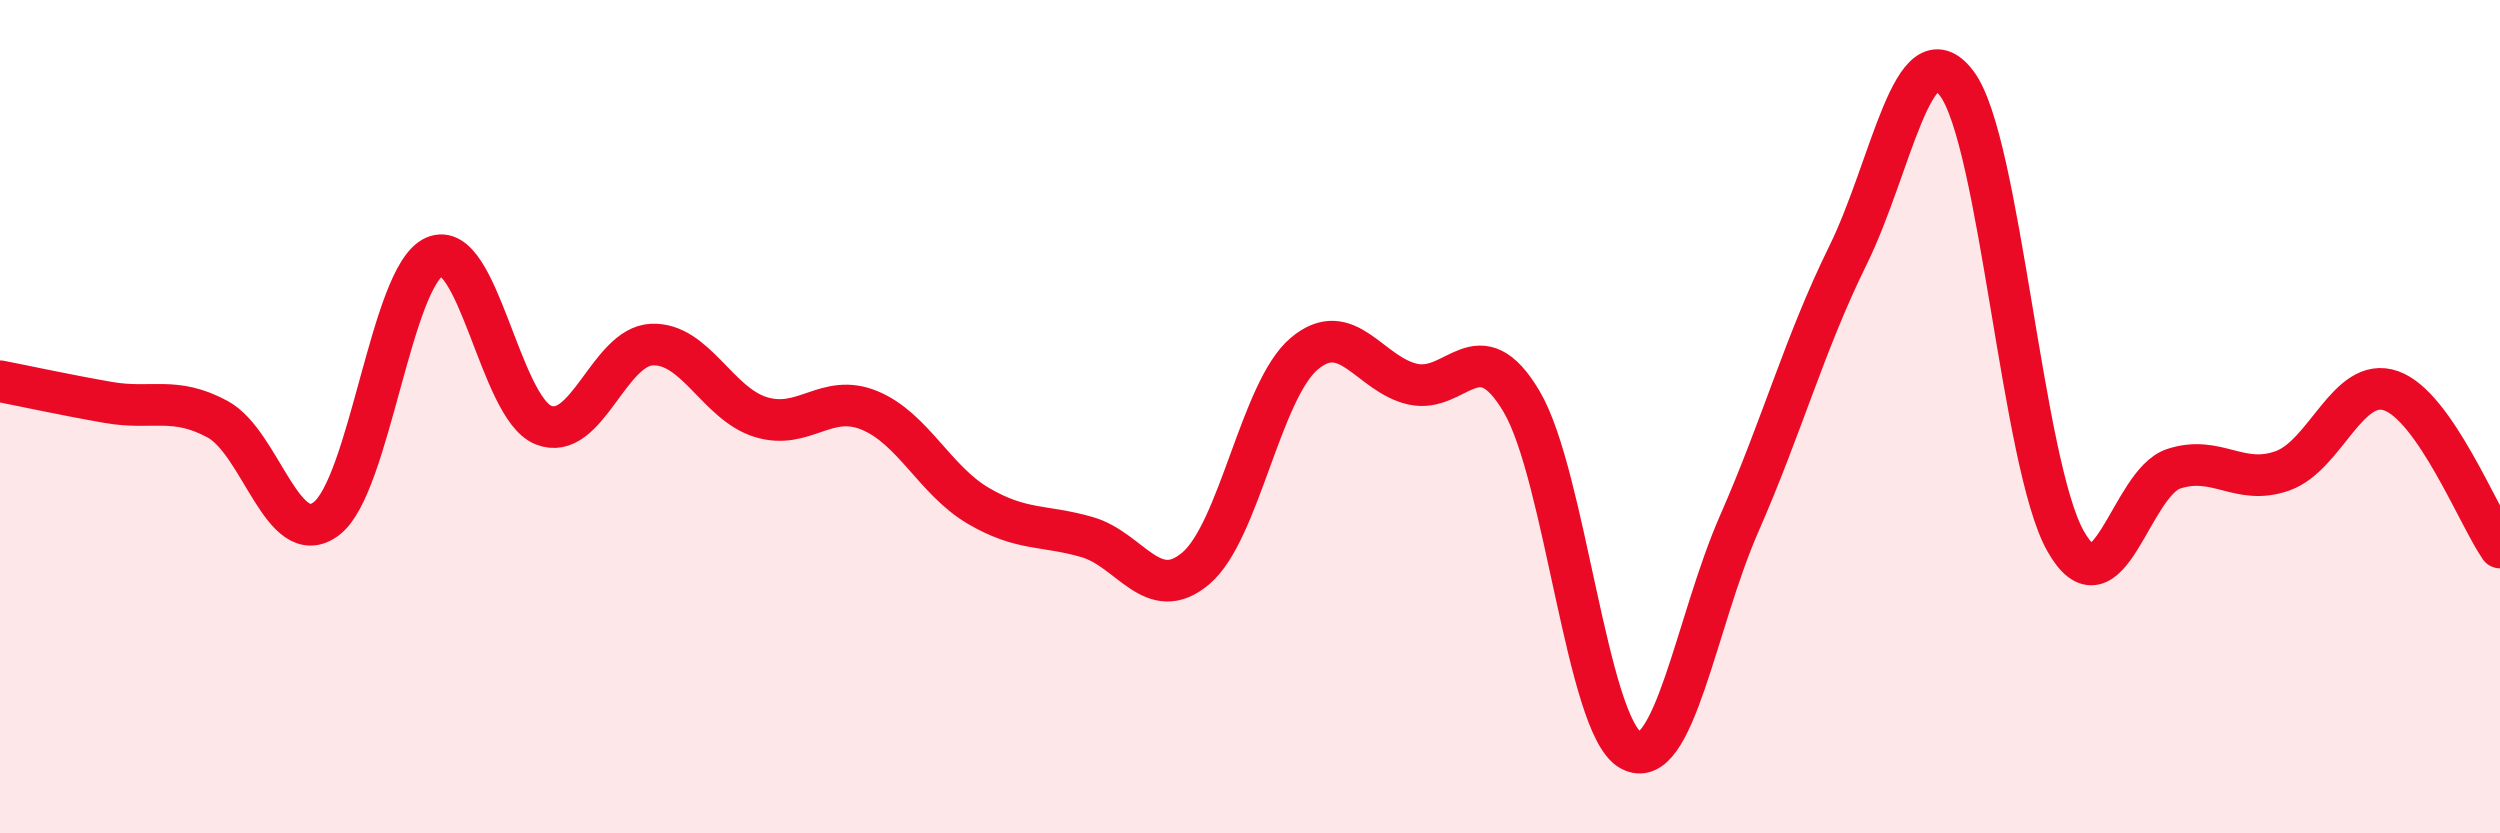 
    <svg width="60" height="20" viewBox="0 0 60 20" xmlns="http://www.w3.org/2000/svg">
      <path
        d="M 0,9.15 C 0.52,9.25 1.57,9.48 2.61,9.66 C 3.65,9.84 4.18,9.5 5.22,10.06 C 6.26,10.62 6.79,13.23 7.83,12.45 C 8.87,11.67 9.39,6.61 10.43,6.16 C 11.47,5.71 12,9.78 13.04,10.2 C 14.08,10.62 14.61,8.31 15.65,8.27 C 16.69,8.23 17.22,9.69 18.26,10.01 C 19.3,10.33 19.83,9.42 20.87,9.85 C 21.91,10.28 22.44,11.53 23.48,12.14 C 24.52,12.75 25.05,12.59 26.09,12.89 C 27.13,13.19 27.66,14.52 28.7,13.64 C 29.74,12.76 30.26,9.37 31.3,8.49 C 32.34,7.61 32.87,8.99 33.91,9.22 C 34.95,9.45 35.48,7.88 36.52,9.64 C 37.56,11.4 38.09,17.41 39.13,18 C 40.17,18.59 40.7,14.94 41.74,12.57 C 42.78,10.2 43.31,8.24 44.35,6.13 C 45.39,4.02 45.92,0.63 46.96,2 C 48,3.37 48.53,11.13 49.57,12.98 C 50.61,14.83 51.13,11.59 52.17,11.25 C 53.21,10.91 53.74,11.67 54.78,11.3 C 55.82,10.93 56.35,9.01 57.39,9.38 C 58.43,9.75 59.48,12.39 60,13.14L60 20L0 20Z"
        fill="#EB0A25"
        opacity="0.1"
        stroke-linecap="round"
        stroke-linejoin="round"
      />
      <path
        d="M 0,9.15 C 0.52,9.25 1.57,9.48 2.61,9.66 C 3.65,9.84 4.18,9.5 5.22,10.06 C 6.26,10.62 6.79,13.23 7.83,12.45 C 8.87,11.67 9.39,6.61 10.43,6.16 C 11.47,5.71 12,9.78 13.04,10.2 C 14.08,10.62 14.61,8.31 15.65,8.27 C 16.69,8.23 17.22,9.69 18.26,10.01 C 19.3,10.33 19.83,9.42 20.87,9.85 C 21.91,10.28 22.44,11.53 23.48,12.14 C 24.52,12.75 25.05,12.59 26.09,12.89 C 27.13,13.19 27.66,14.52 28.7,13.64 C 29.74,12.76 30.26,9.37 31.3,8.49 C 32.34,7.61 32.87,8.99 33.91,9.22 C 34.95,9.45 35.48,7.88 36.52,9.64 C 37.56,11.4 38.09,17.41 39.13,18 C 40.17,18.59 40.7,14.94 41.74,12.57 C 42.78,10.2 43.31,8.24 44.35,6.13 C 45.39,4.02 45.92,0.63 46.96,2 C 48,3.37 48.53,11.13 49.57,12.98 C 50.61,14.83 51.13,11.59 52.17,11.25 C 53.21,10.91 53.74,11.67 54.78,11.3 C 55.82,10.93 56.35,9.01 57.39,9.38 C 58.43,9.75 59.48,12.39 60,13.14"
        stroke="#EB0A25"
        stroke-width="1"
        fill="none"
        stroke-linecap="round"
        stroke-linejoin="round"
      />
    </svg>
  